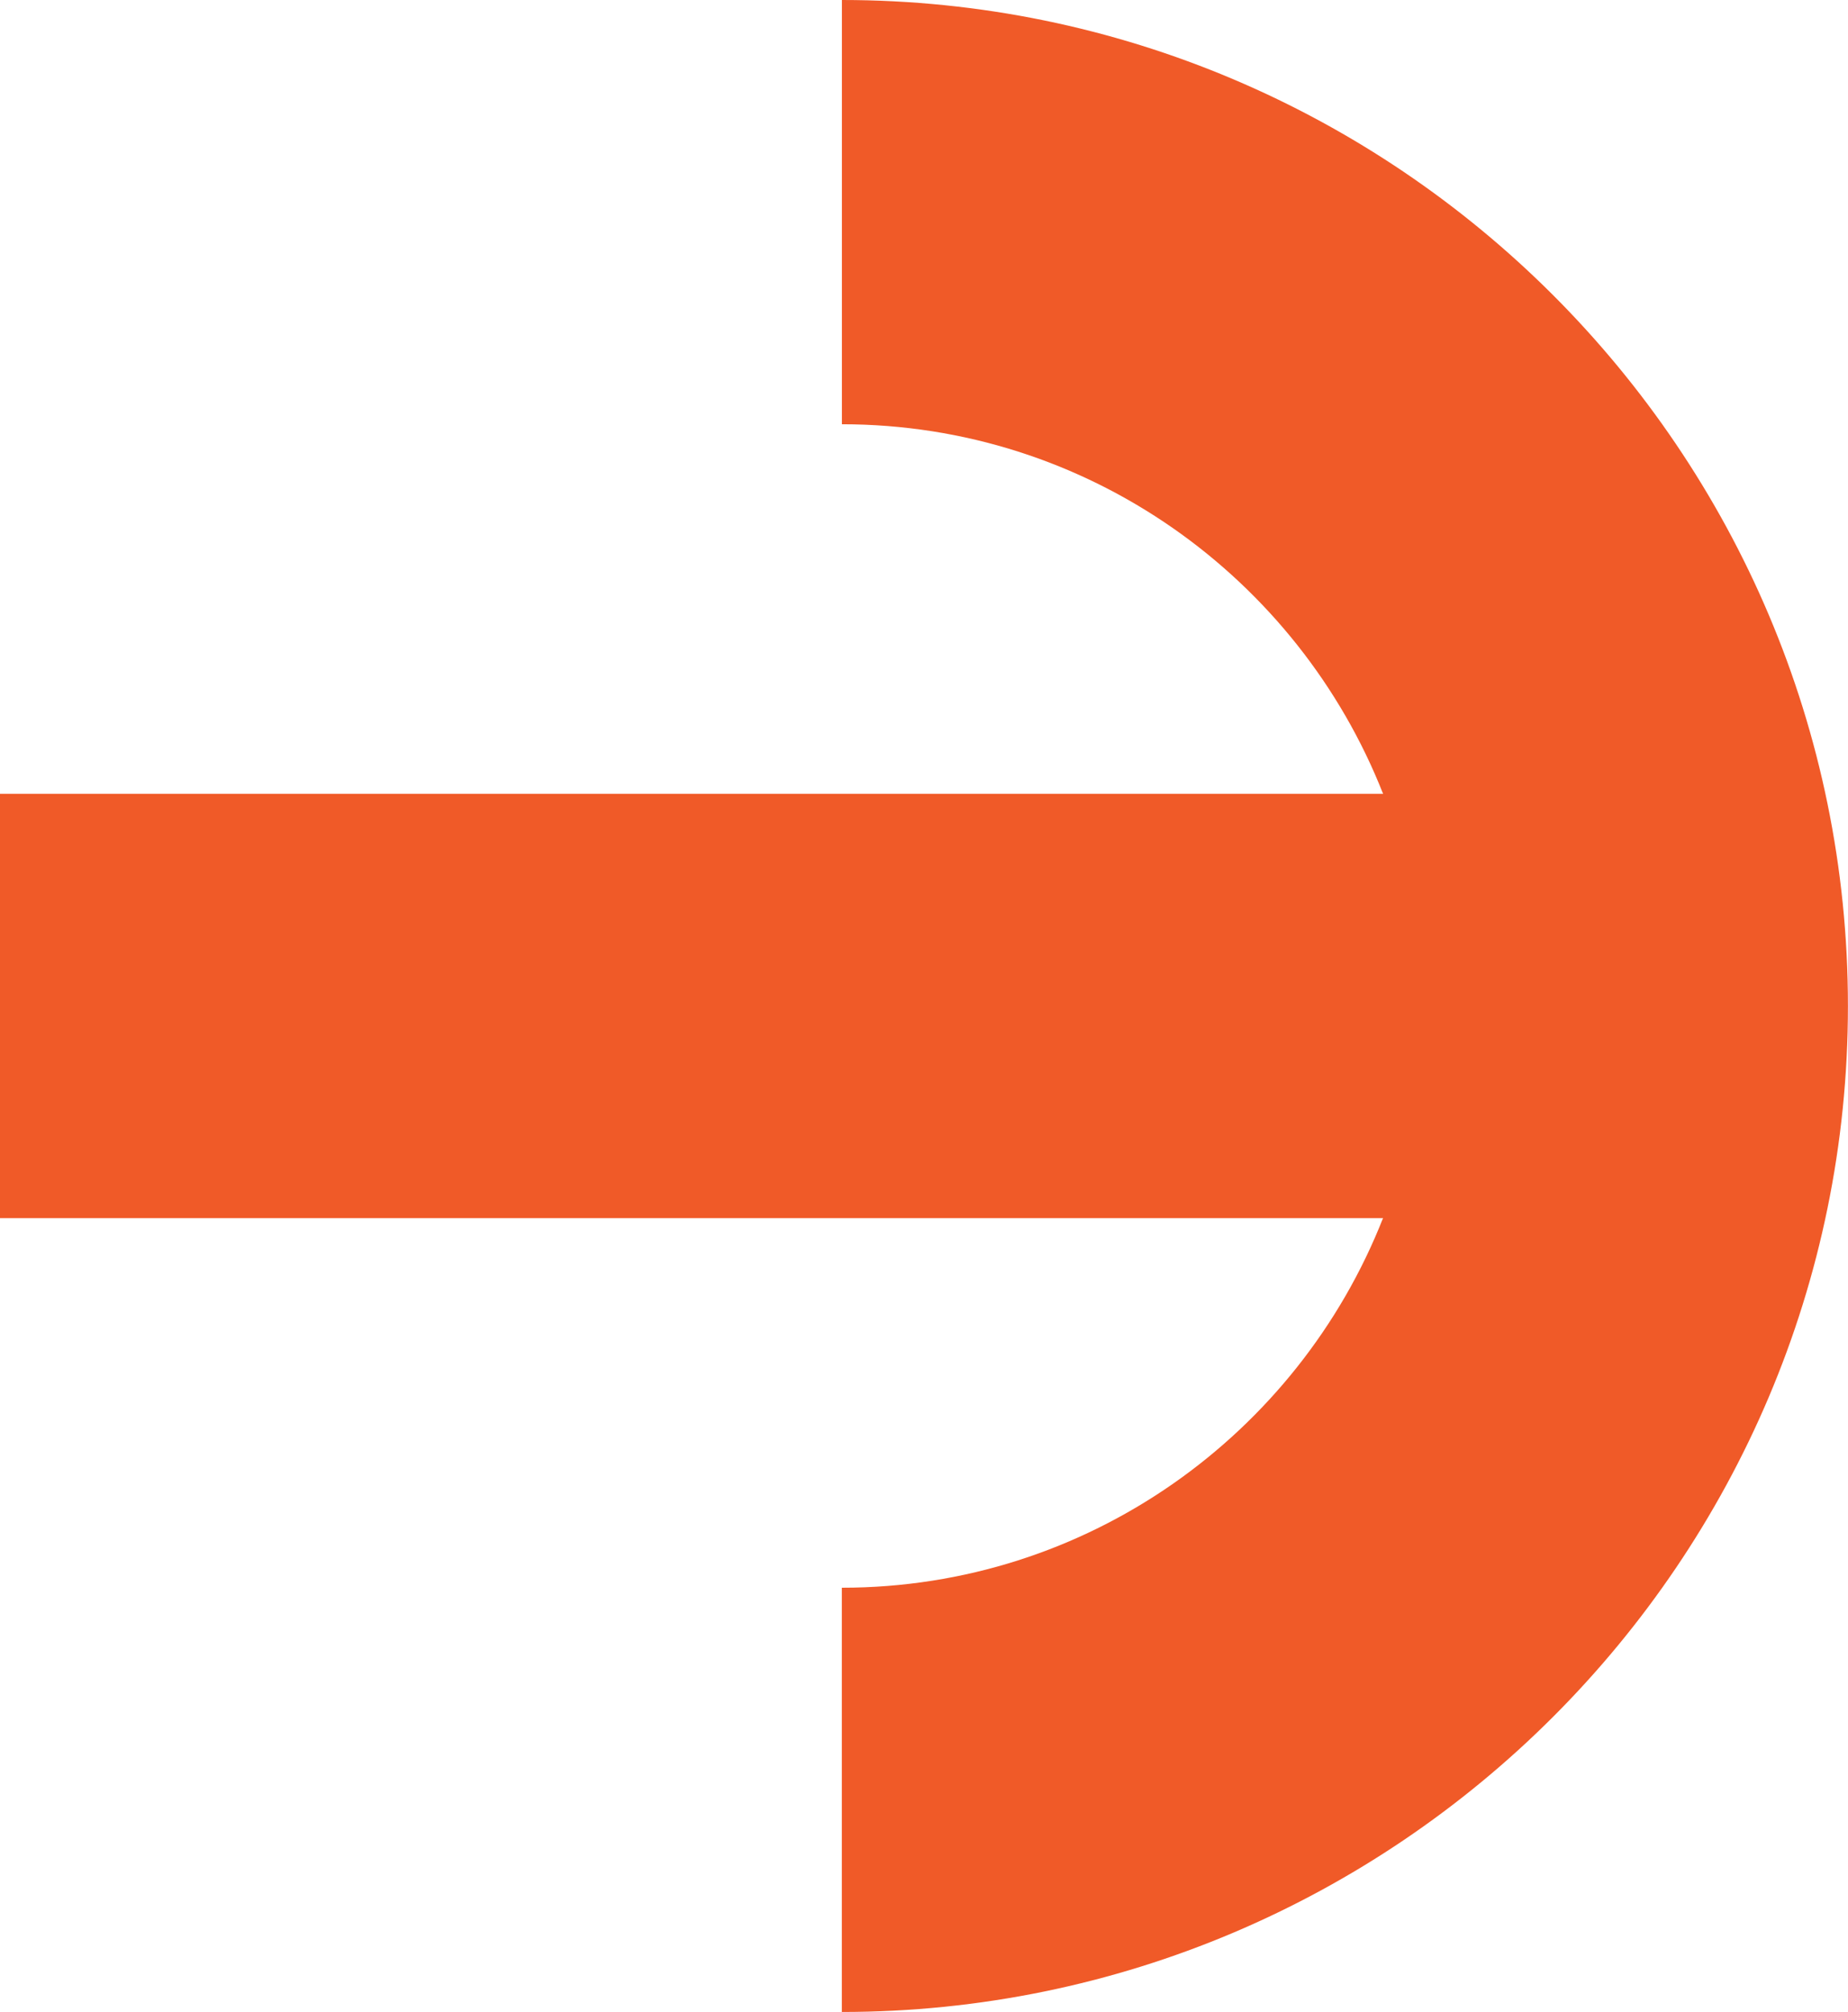 <?xml version="1.0" encoding="UTF-8"?> <svg xmlns="http://www.w3.org/2000/svg" id="Layer_1" data-name="Layer 1" viewBox="0 0 263.78 287.21"><defs><style> .cls-1 { fill: #f05a28; } </style></defs><path class="cls-1" d="m120.17,60.56c35.1,0,65.11,21.92,77.25,52.76H0v60.56h197.41c-12.14,30.84-42.15,52.76-77.25,52.76v60.56c79.19,0,143.61-64.42,143.61-143.6S199.35,0,120.17,0v60.56Z"></path></svg> 
